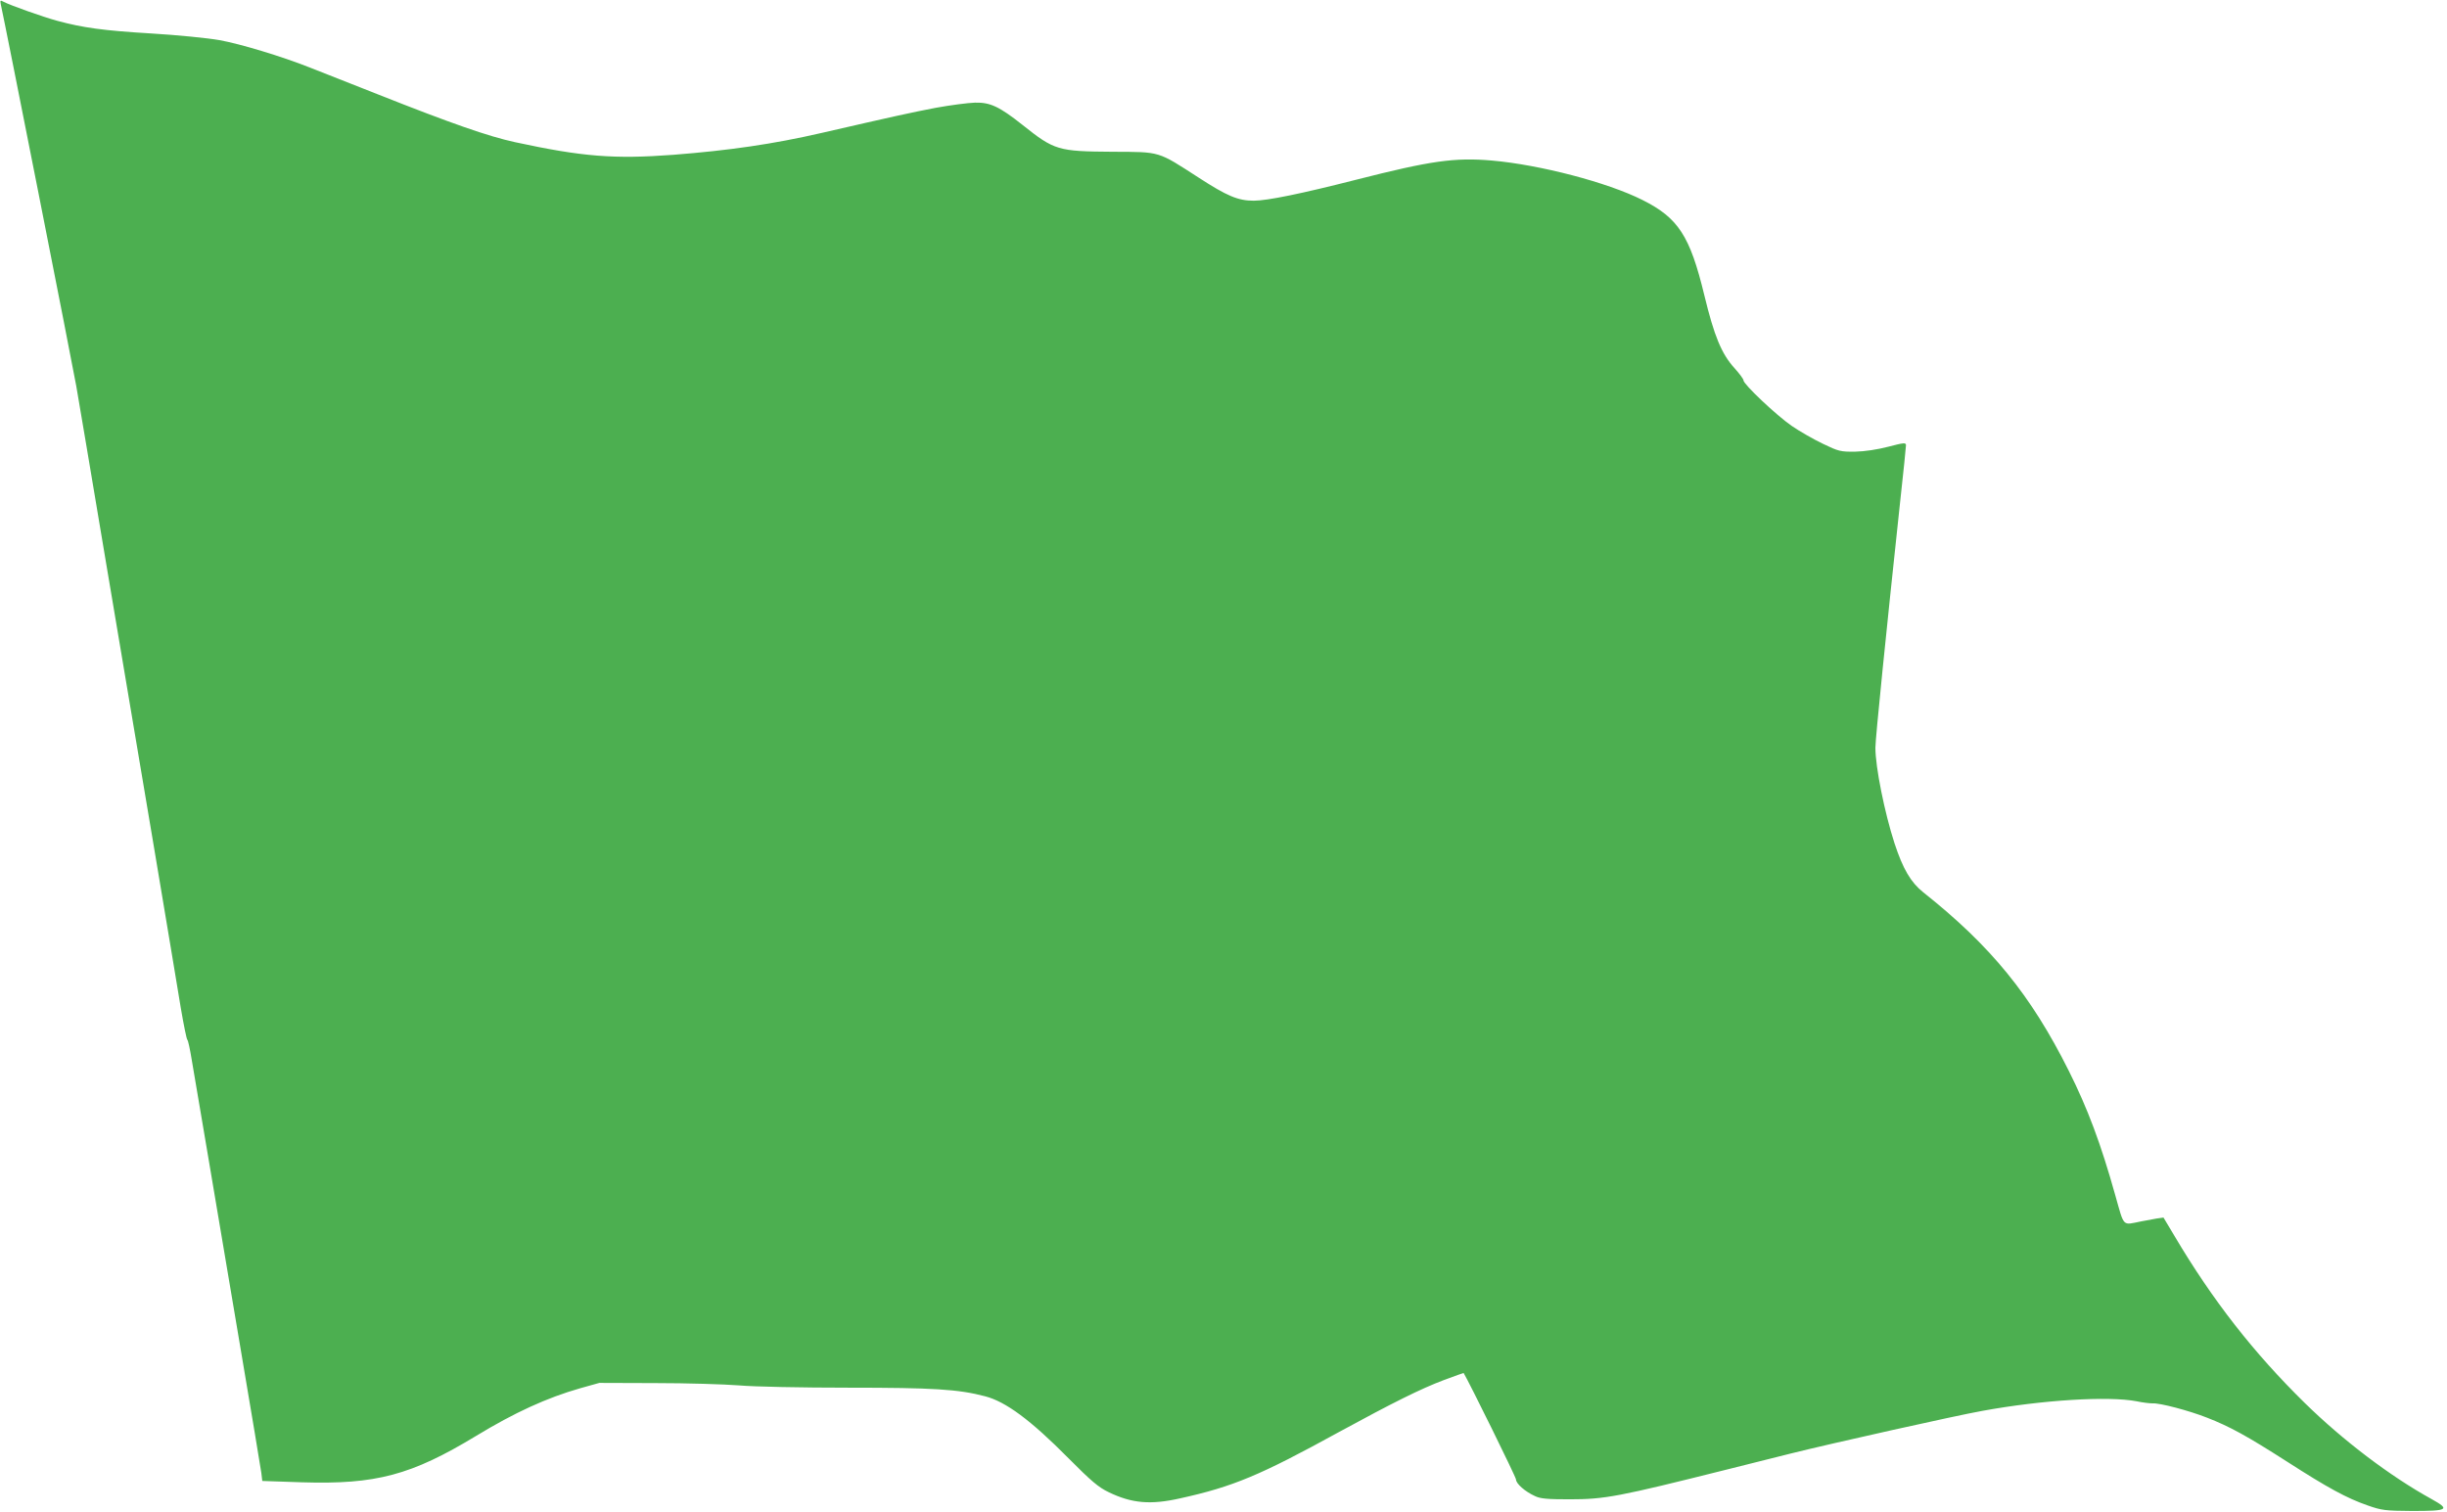 <?xml version="1.0" standalone="no"?>
<!DOCTYPE svg PUBLIC "-//W3C//DTD SVG 20010904//EN"
 "http://www.w3.org/TR/2001/REC-SVG-20010904/DTD/svg10.dtd">
<svg version="1.0" xmlns="http://www.w3.org/2000/svg"
 width="1280pt" height="791pt" viewBox="0 0 1280 791"
 preserveAspectRatio="xMidYMid meet">
<g transform="translate(0,791) scale(0.1,-0.1)"
fill="#4caf50" stroke="none">
<path d="M4 7888 c19 -82 379 -1905 395 -1998 11 -63 81 -477 155 -920 75
-443 187 -1113 251 -1490 63 -377 127 -757 141 -845 15 -88 30 -162 34 -165 4
-3 14 -50 23 -105 20 -115 112 -662 257 -1520 56 -330 104 -619 107 -641 l5
-42 207 -7 c388 -12 572 37 912 243 201 122 369 199 544 249 l100 28 295 -1
c162 0 358 -6 435 -12 77 -7 333 -12 572 -12 443 0 576 -8 716 -45 108 -28
238 -124 437 -325 117 -118 157 -152 210 -177 120 -58 218 -67 373 -32 277 61
418 120 831 347 283 154 427 226 549 272 56 21 102 37 103 37 29 -48 274 -545
274 -557 0 -22 48 -64 99 -87 28 -14 67 -17 181 -17 186 0 257 14 820 155 151
38 302 76 335 84 208 52 870 200 1006 224 313 57 657 78 805 50 32 -7 69 -11
82 -11 39 3 193 -38 287 -75 120 -47 206 -94 420 -231 210 -135 310 -190 420
-228 74 -26 92 -28 232 -29 190 0 202 7 101 63 -214 118 -461 305 -662 502
-266 261 -482 537 -681 873 l-58 97 -36 -5 c-20 -4 -56 -10 -81 -15 -100 -20
-87 -33 -135 136 -76 272 -145 455 -243 651 -199 398 -408 654 -762 935 -65
52 -106 122 -150 256 -52 160 -100 399 -100 500 0 48 56 602 130 1292 17 152
30 283 30 291 0 14 -12 13 -92 -8 -58 -15 -124 -25 -174 -26 -76 -1 -87 2
-168 41 -48 23 -122 65 -164 94 -81 56 -252 218 -252 238 0 7 -21 35 -47 64
-68 75 -106 167 -158 382 -75 310 -136 404 -324 498 -183 92 -536 184 -786
206 -196 17 -321 -1 -710 -100 -286 -73 -466 -110 -537 -110 -82 0 -139 24
-290 122 -214 138 -195 133 -448 134 -286 2 -304 7 -472 141 -120 95 -168 118
-248 116 -36 -1 -128 -13 -205 -27 -130 -25 -208 -42 -595 -131 -256 -59 -485
-92 -779 -115 -309 -23 -474 -10 -826 66 -139 30 -334 98 -720 251 -159 63
-319 126 -355 140 -146 58 -365 124 -472 143 -62 11 -223 27 -358 35 -250 15
-357 30 -490 66 -74 20 -246 81 -282 100 -16 9 -18 7 -14 -13z"/>
</g>
</svg>
